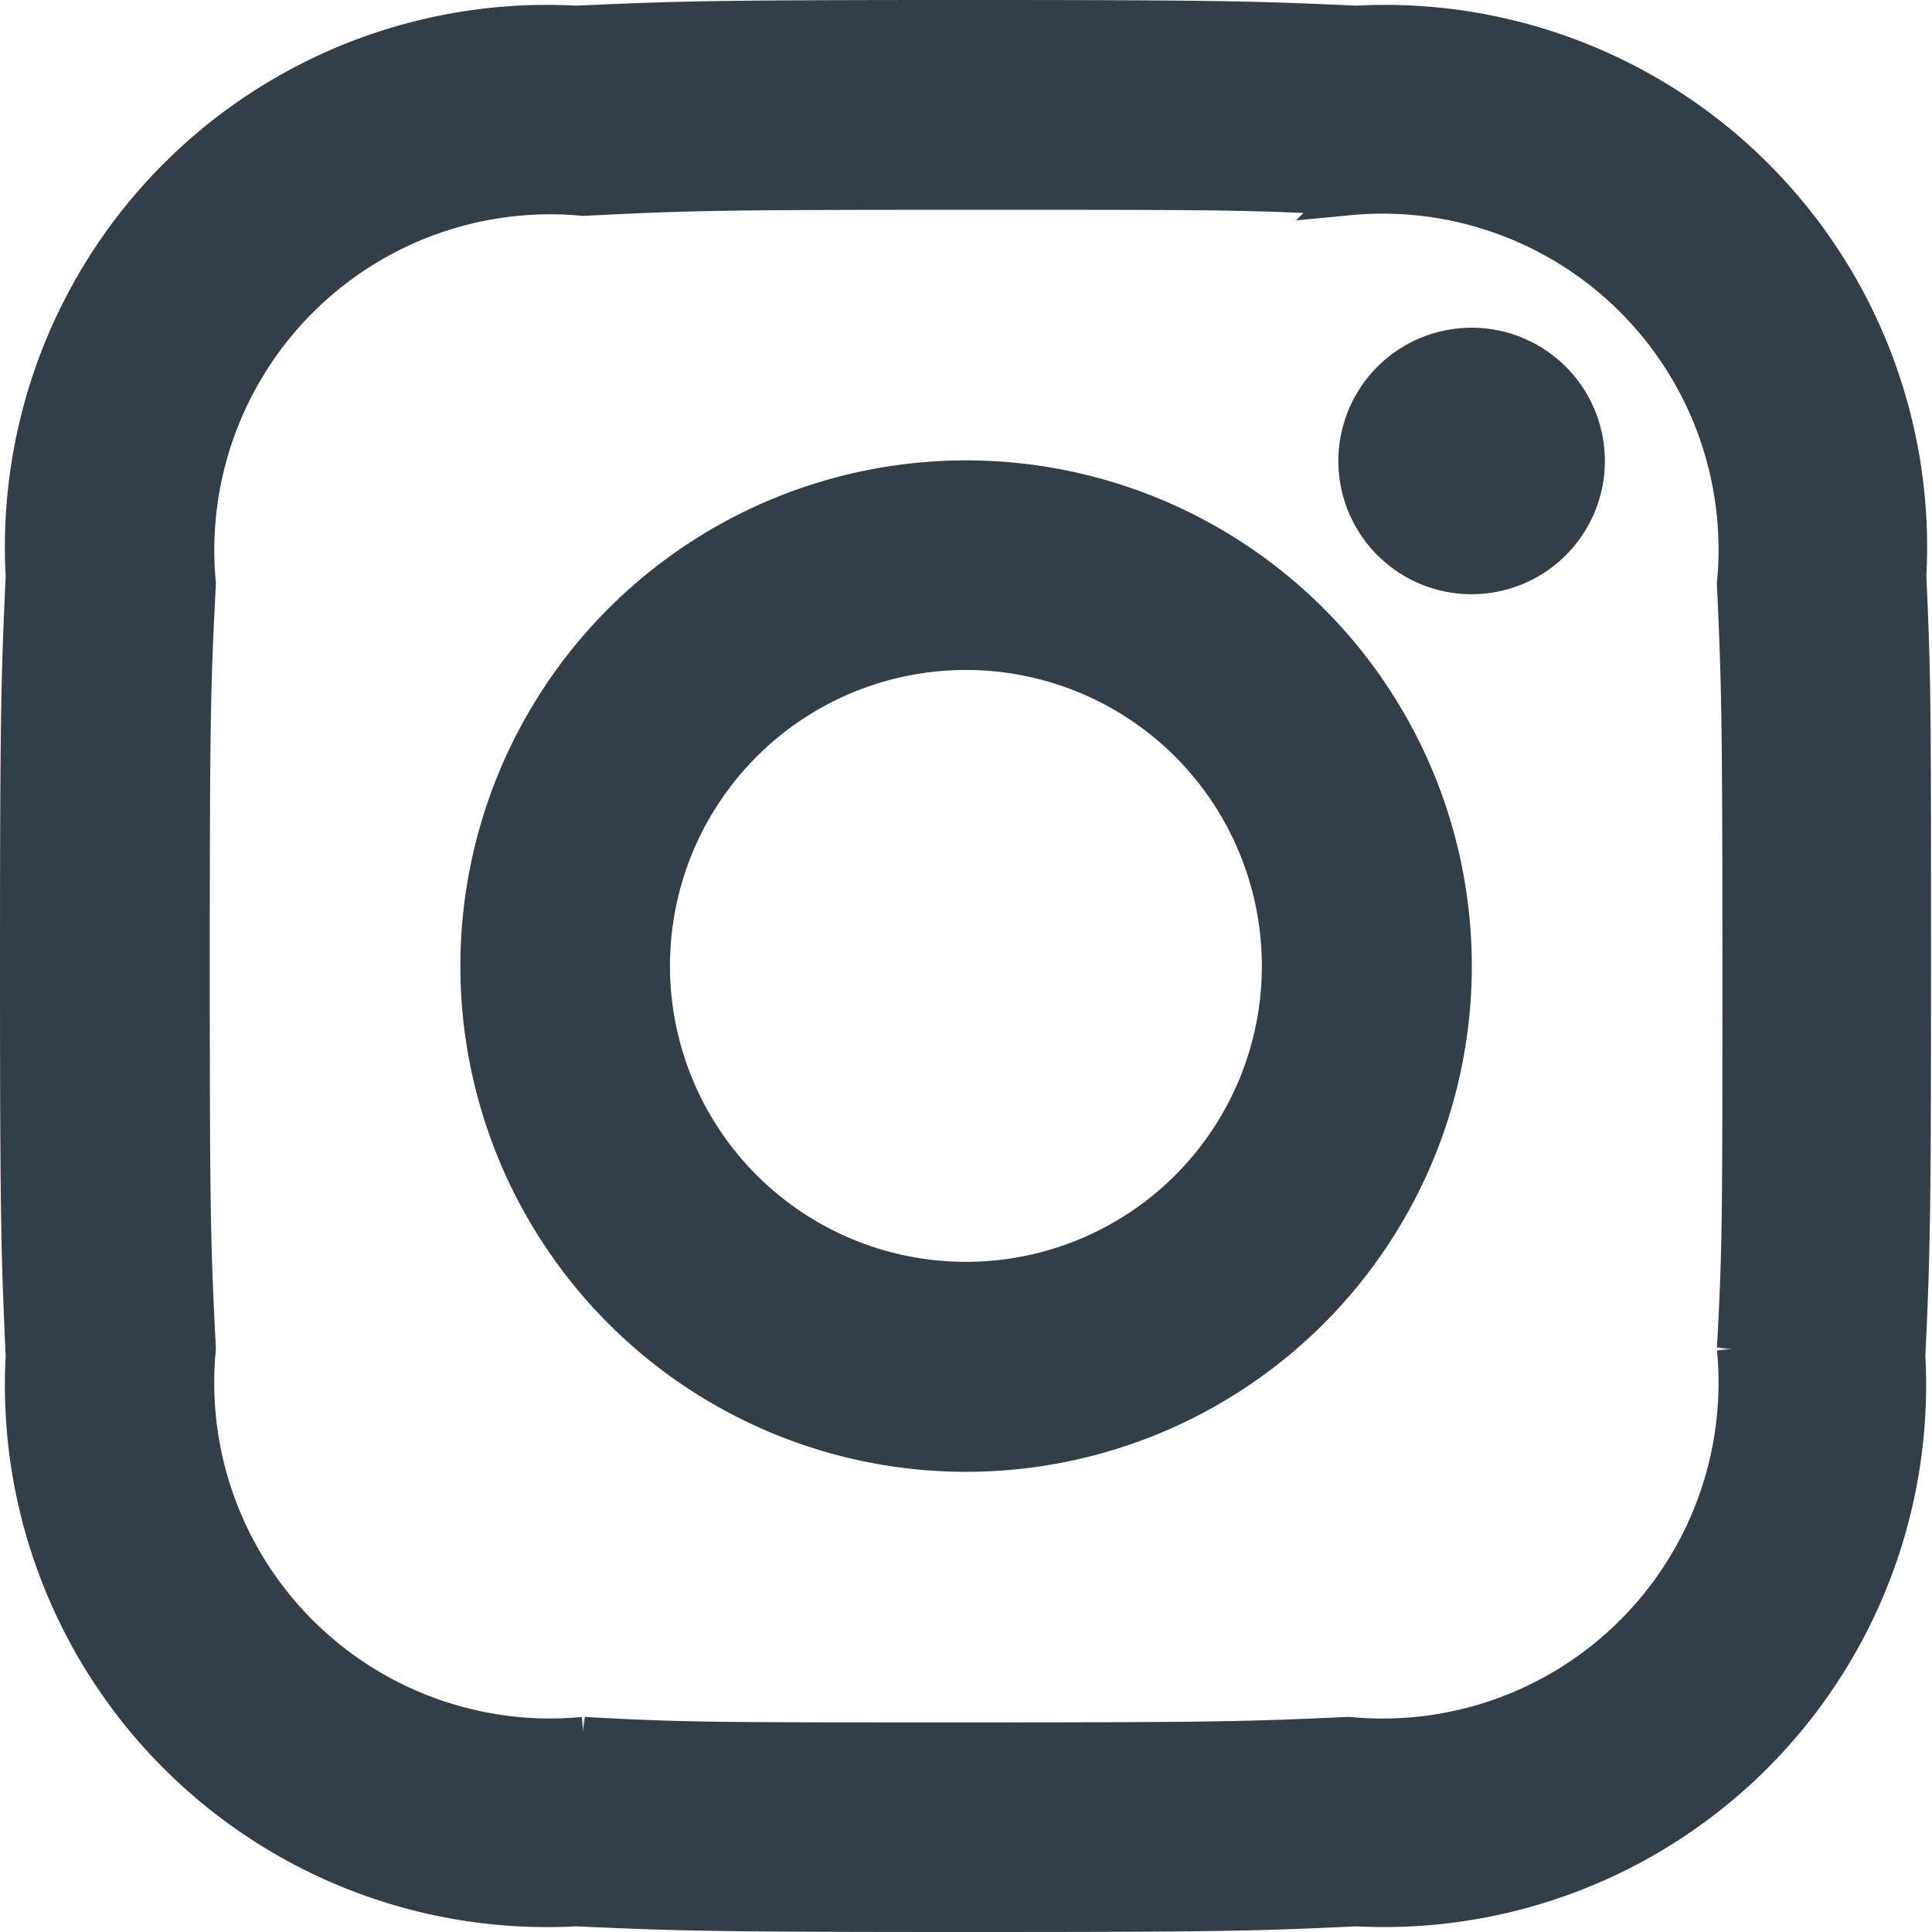 <svg xmlns="http://www.w3.org/2000/svg" width="9.845" height="9.846" viewBox="0 0 9.845 9.846">
  <path id="iconmonstr-instagram-11" d="M4.823.869c1.288,0,1.44,0,1.949.028A1.812,1.812,0,0,1,8.749,2.874c.023.508.028.661.028,1.949s0,1.44-.028,1.949A1.812,1.812,0,0,1,6.772,8.749c-.509.023-.661.028-1.949.028s-1.44,0-1.949-.028A1.812,1.812,0,0,1,.9,6.771C.874,6.263.869,6.111.869,4.823S.874,3.383.9,2.874A1.812,1.812,0,0,1,2.874.9C3.383.874,3.535.869,4.823.869Zm0-.869C3.513,0,3.349.006,2.835.029A2.662,2.662,0,0,0,.029,2.834C.006,3.349,0,3.513,0,4.823S.006,6.3.029,6.811A2.662,2.662,0,0,0,2.834,9.616c.515.023.679.029,1.989.029S6.3,9.64,6.811,9.616a2.662,2.662,0,0,0,2.8-2.805c.024-.514.029-.679.029-1.989S9.64,3.349,9.616,2.835A2.662,2.662,0,0,0,6.812.029C6.3.006,6.132,0,4.823,0Zm0,2.346A2.477,2.477,0,1,0,7.3,4.823,2.477,2.477,0,0,0,4.823,2.346Zm0,4.084A1.608,1.608,0,1,1,6.43,4.823,1.607,1.607,0,0,1,4.823,6.43ZM7.4,1.67a.579.579,0,1,0,.578.579A.579.579,0,0,0,7.4,1.67Z" transform="translate(0.1 0.1)" fill="#323e48" stroke="#323e48" stroke-width="0.2"/>
</svg>
